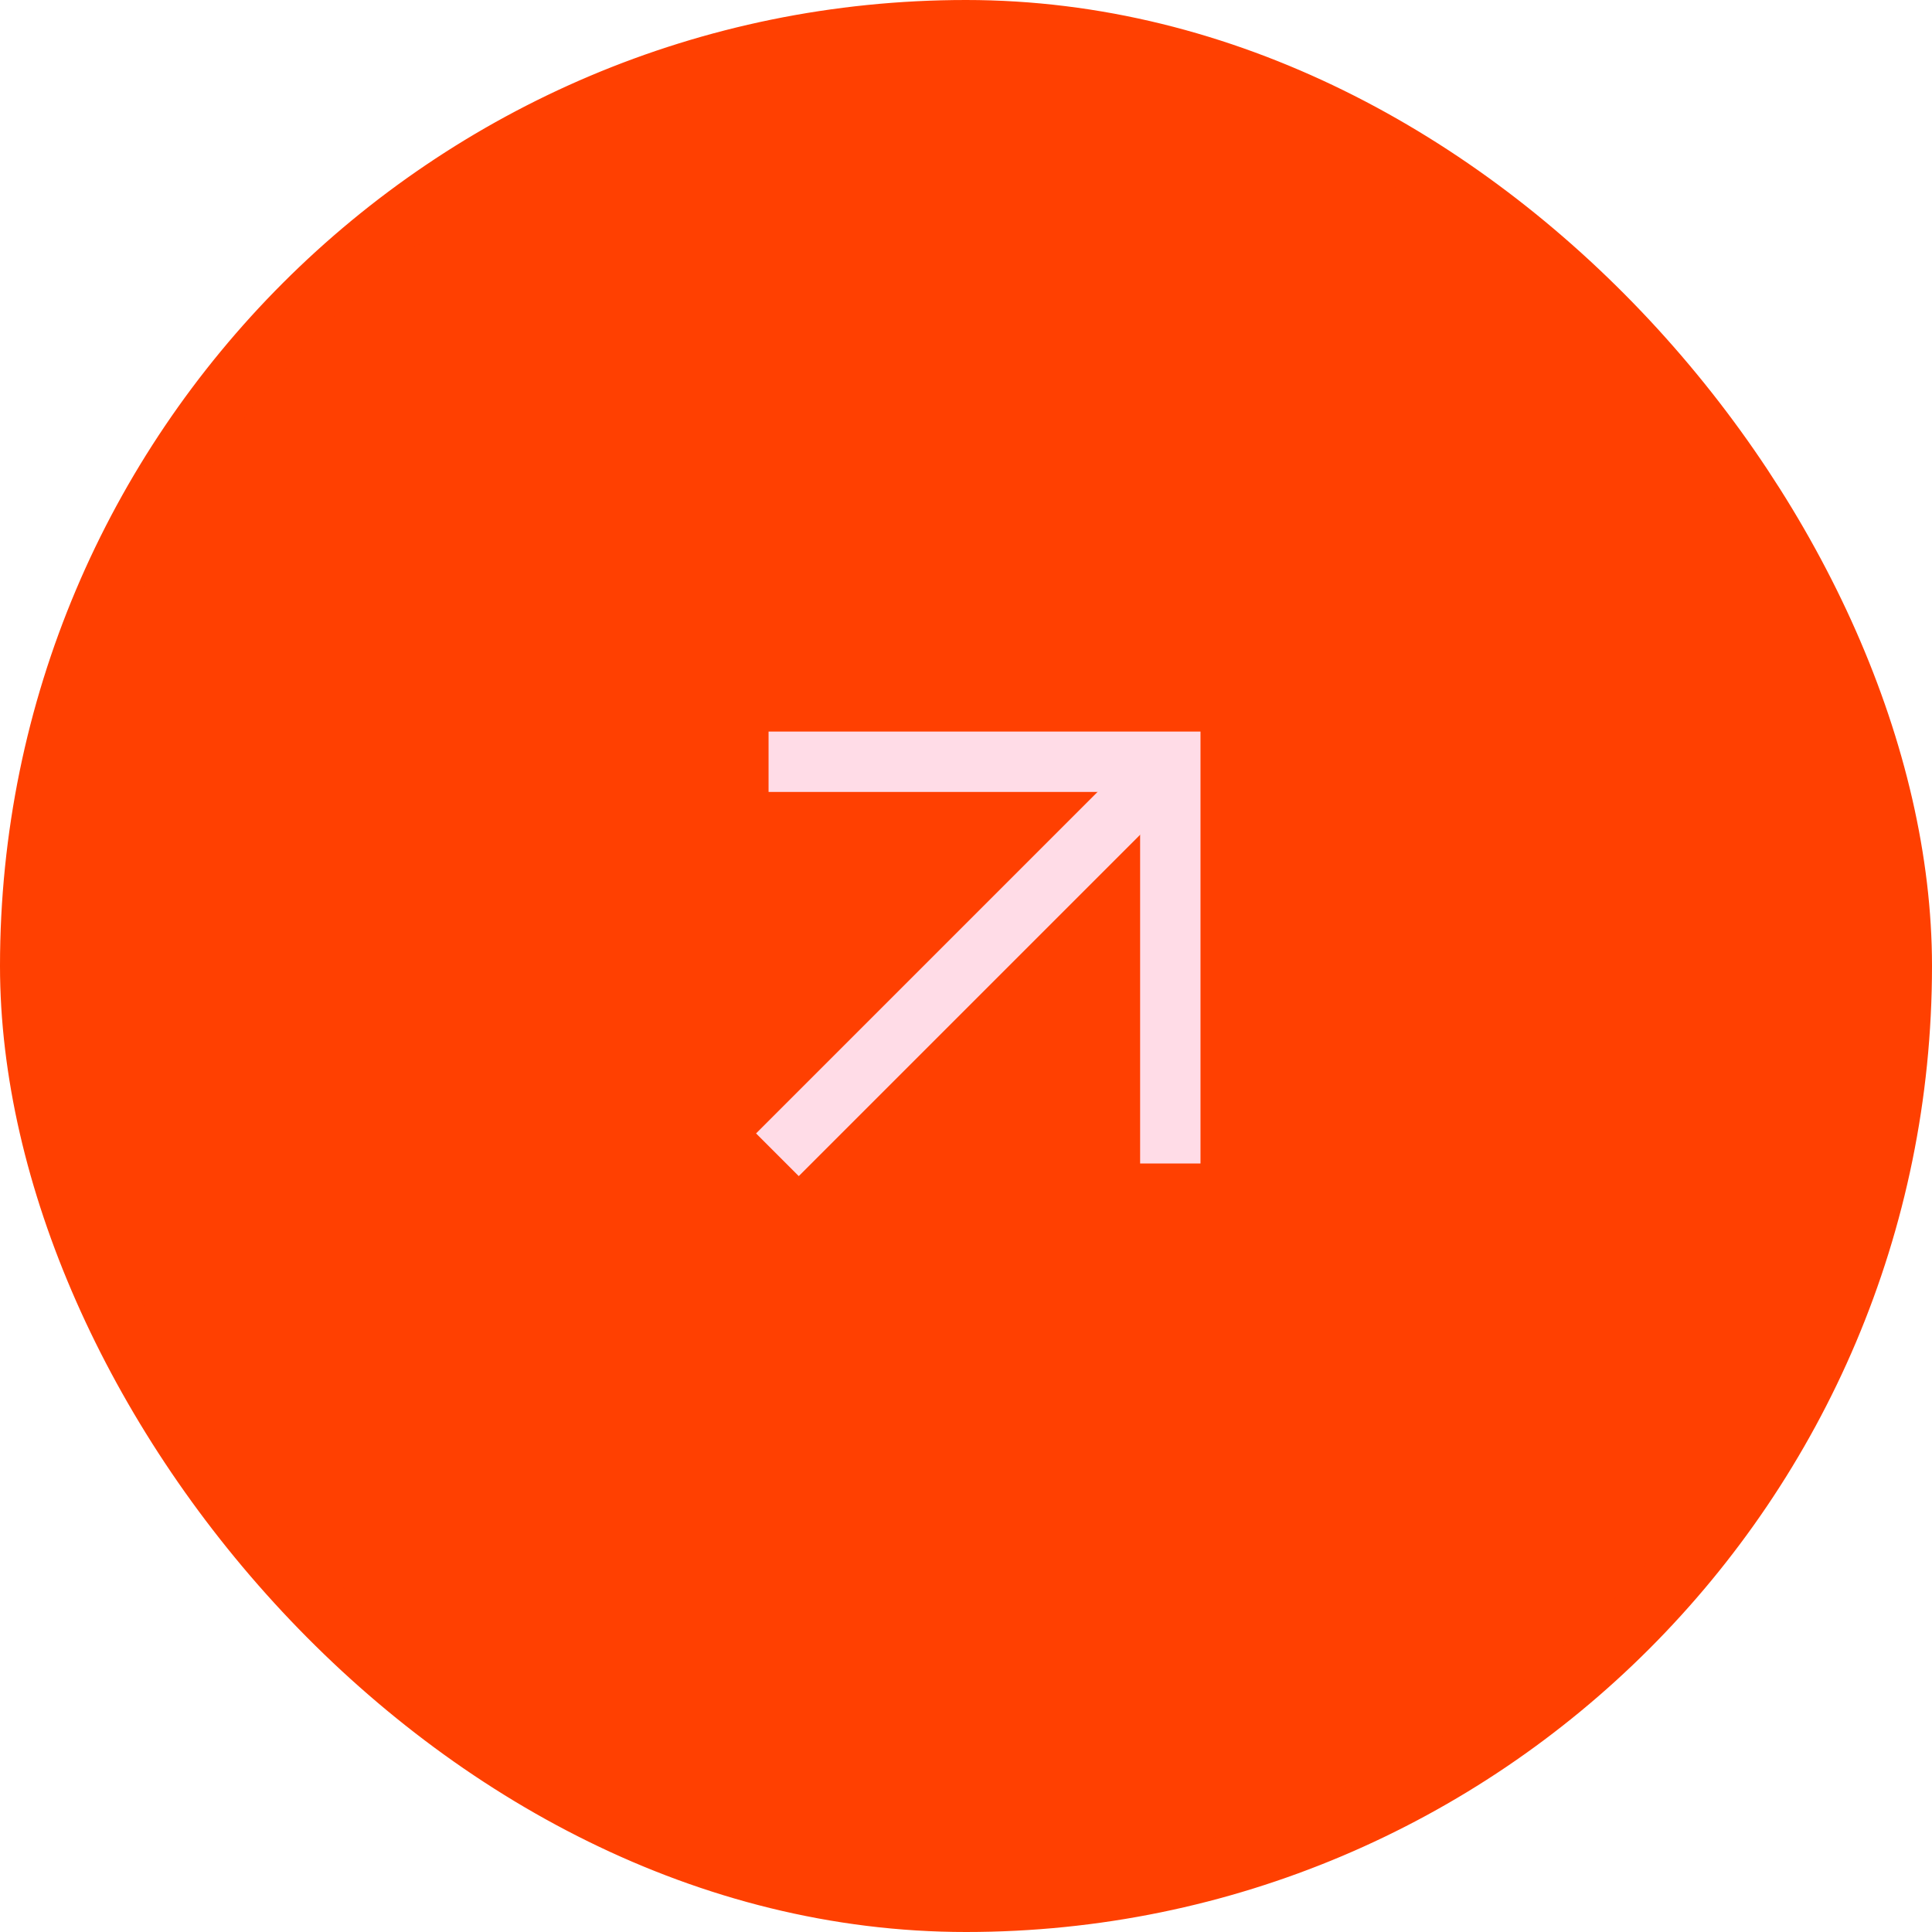 <?xml version="1.0" encoding="UTF-8"?> <svg xmlns="http://www.w3.org/2000/svg" width="32" height="32" viewBox="0 0 32 32" fill="none"><rect x="0.5" y="0.5" width="31" height="31" rx="15.5" fill="#FF4001"></rect><rect x="0.5" y="0.5" width="31" height="31" rx="15.5" stroke="#FF4001"></rect><g clip-path="url(#clip0_1725_9131)"><path d="M13.23 18.773L18.769 13.234" stroke="#FFDCE7" stroke-linecap="square" stroke-linejoin="round"></path><path d="M13.23 12.617H19.384V18.771" stroke="#FFDCE7" stroke-linecap="square"></path></g><defs><clipPath id="clip0_1725_9131"><rect width="8" height="8" fill="white" transform="translate(12 12)"></rect></clipPath></defs></svg> 